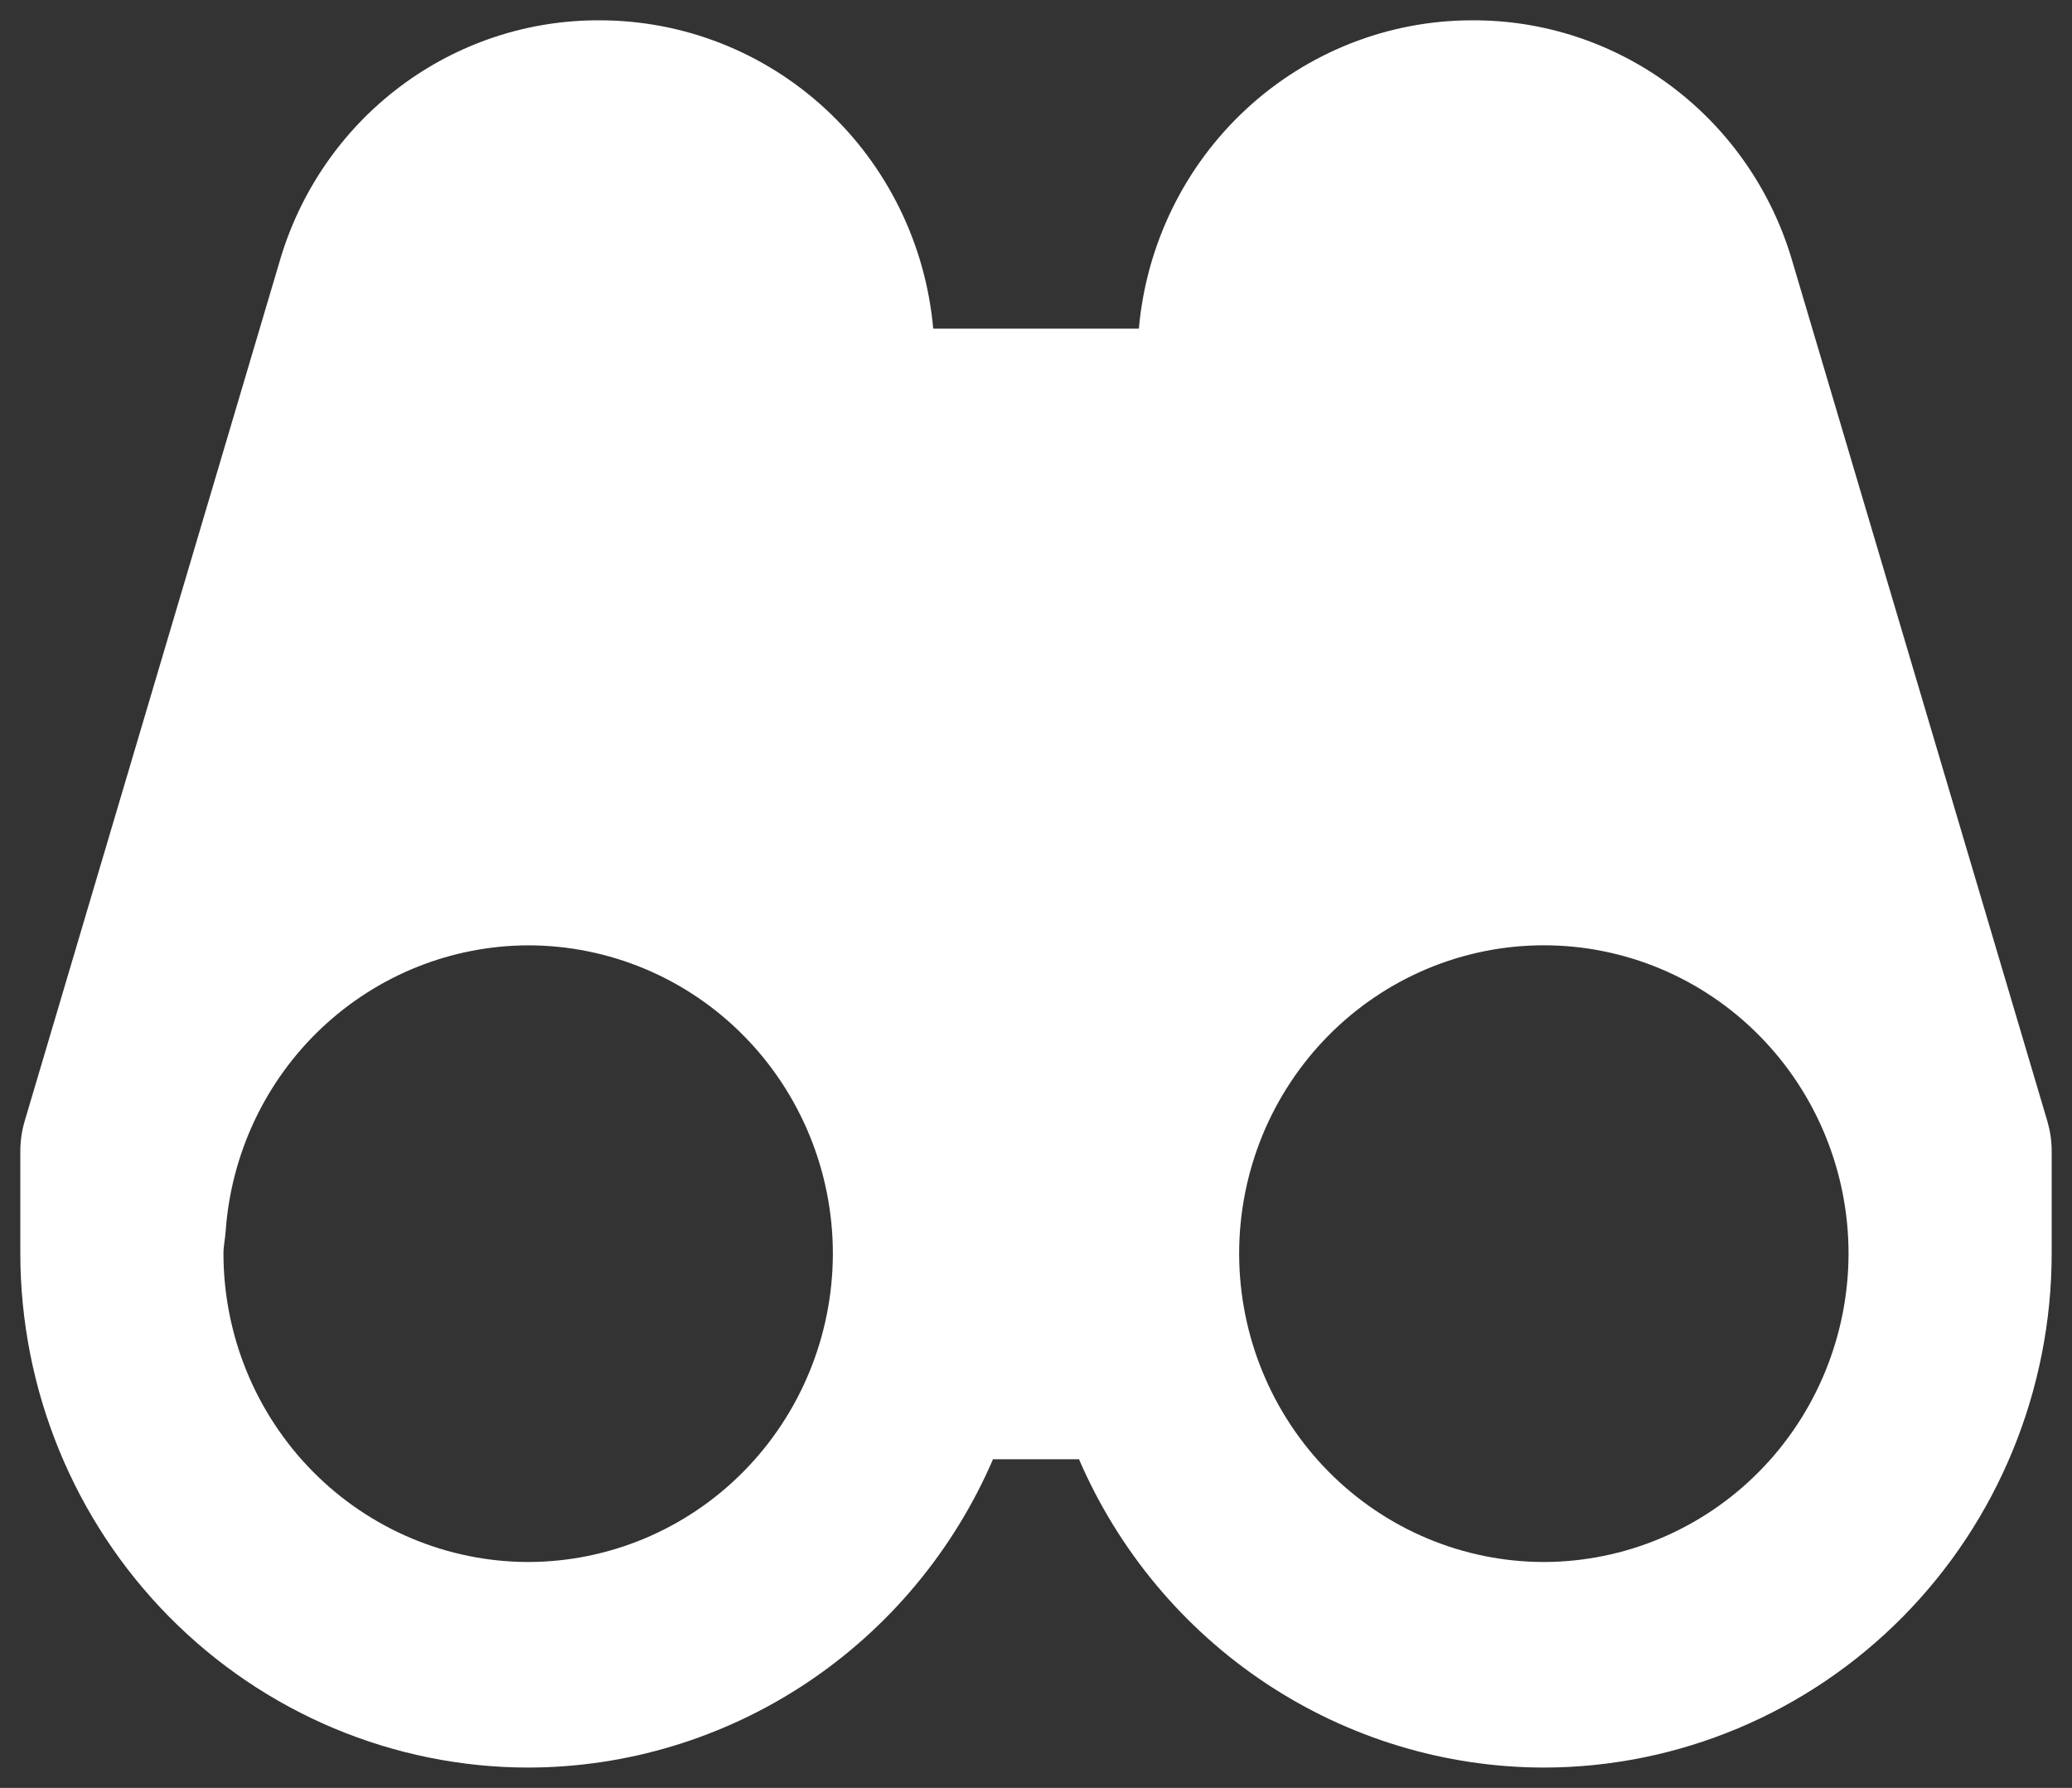 <svg width="51" height="44" viewBox="0 0 51 44" fill="none" xmlns="http://www.w3.org/2000/svg">
<rect x="0" y="0" width="51" height="44" fill="#333333" stroke="none"/>
<path d="M44.117 6.432C43.616 4.711 42.575 3.201 41.151 2.131C39.727 1.061 37.998 0.489 36.225 0.5C34.17 0.502 32.189 1.282 30.673 2.686C29.157 4.09 28.215 6.017 28.032 8.088H22.97C22.785 6.015 21.84 4.087 20.32 2.683C18.801 1.278 16.818 0.5 14.76 0.5C12.989 0.491 11.263 1.065 9.842 2.135C8.421 3.205 7.383 4.713 6.883 6.432L0.605 27.598C0.536 27.833 0.501 28.078 0.5 28.324V30.853C0.504 34.206 1.823 37.421 4.166 39.792C6.51 42.163 9.688 43.497 13.002 43.5C15.432 43.496 17.807 42.776 19.839 41.428C21.87 40.081 23.47 38.164 24.442 35.912H26.558C27.53 38.164 29.13 40.081 31.161 41.428C33.193 42.776 35.568 43.496 37.998 43.5C41.312 43.497 44.49 42.163 46.834 39.791C49.178 37.42 50.497 34.204 50.5 30.851V28.324C50.5 28.076 50.462 27.833 50.395 27.598L44.117 6.432ZM13.002 38.441C11.014 38.438 9.108 37.638 7.701 36.216C6.295 34.793 5.503 32.865 5.5 30.853C5.5 30.661 5.543 30.481 5.555 30.291C5.692 28.386 6.535 26.604 7.915 25.301C9.296 23.998 11.112 23.271 13 23.265C14.989 23.265 16.897 24.064 18.303 25.487C19.71 26.91 20.5 28.84 20.5 30.853V30.876C20.491 32.883 19.698 34.805 18.293 36.223C16.889 37.64 14.986 38.438 13.002 38.441ZM37.998 38.441C36.014 38.438 34.111 37.64 32.707 36.223C31.302 34.805 30.509 32.883 30.5 30.876V30.853C30.5 29.857 30.694 28.87 31.07 27.949C31.447 27.028 32 26.192 32.696 25.487C34.102 24.064 36.01 23.264 37.999 23.264C39.988 23.263 41.896 24.062 43.302 25.485C44.709 26.908 45.5 28.838 45.5 30.851C45.497 32.863 44.706 34.792 43.3 36.215C41.893 37.638 39.986 38.438 37.998 38.441Z" fill="white"/>
</svg>
